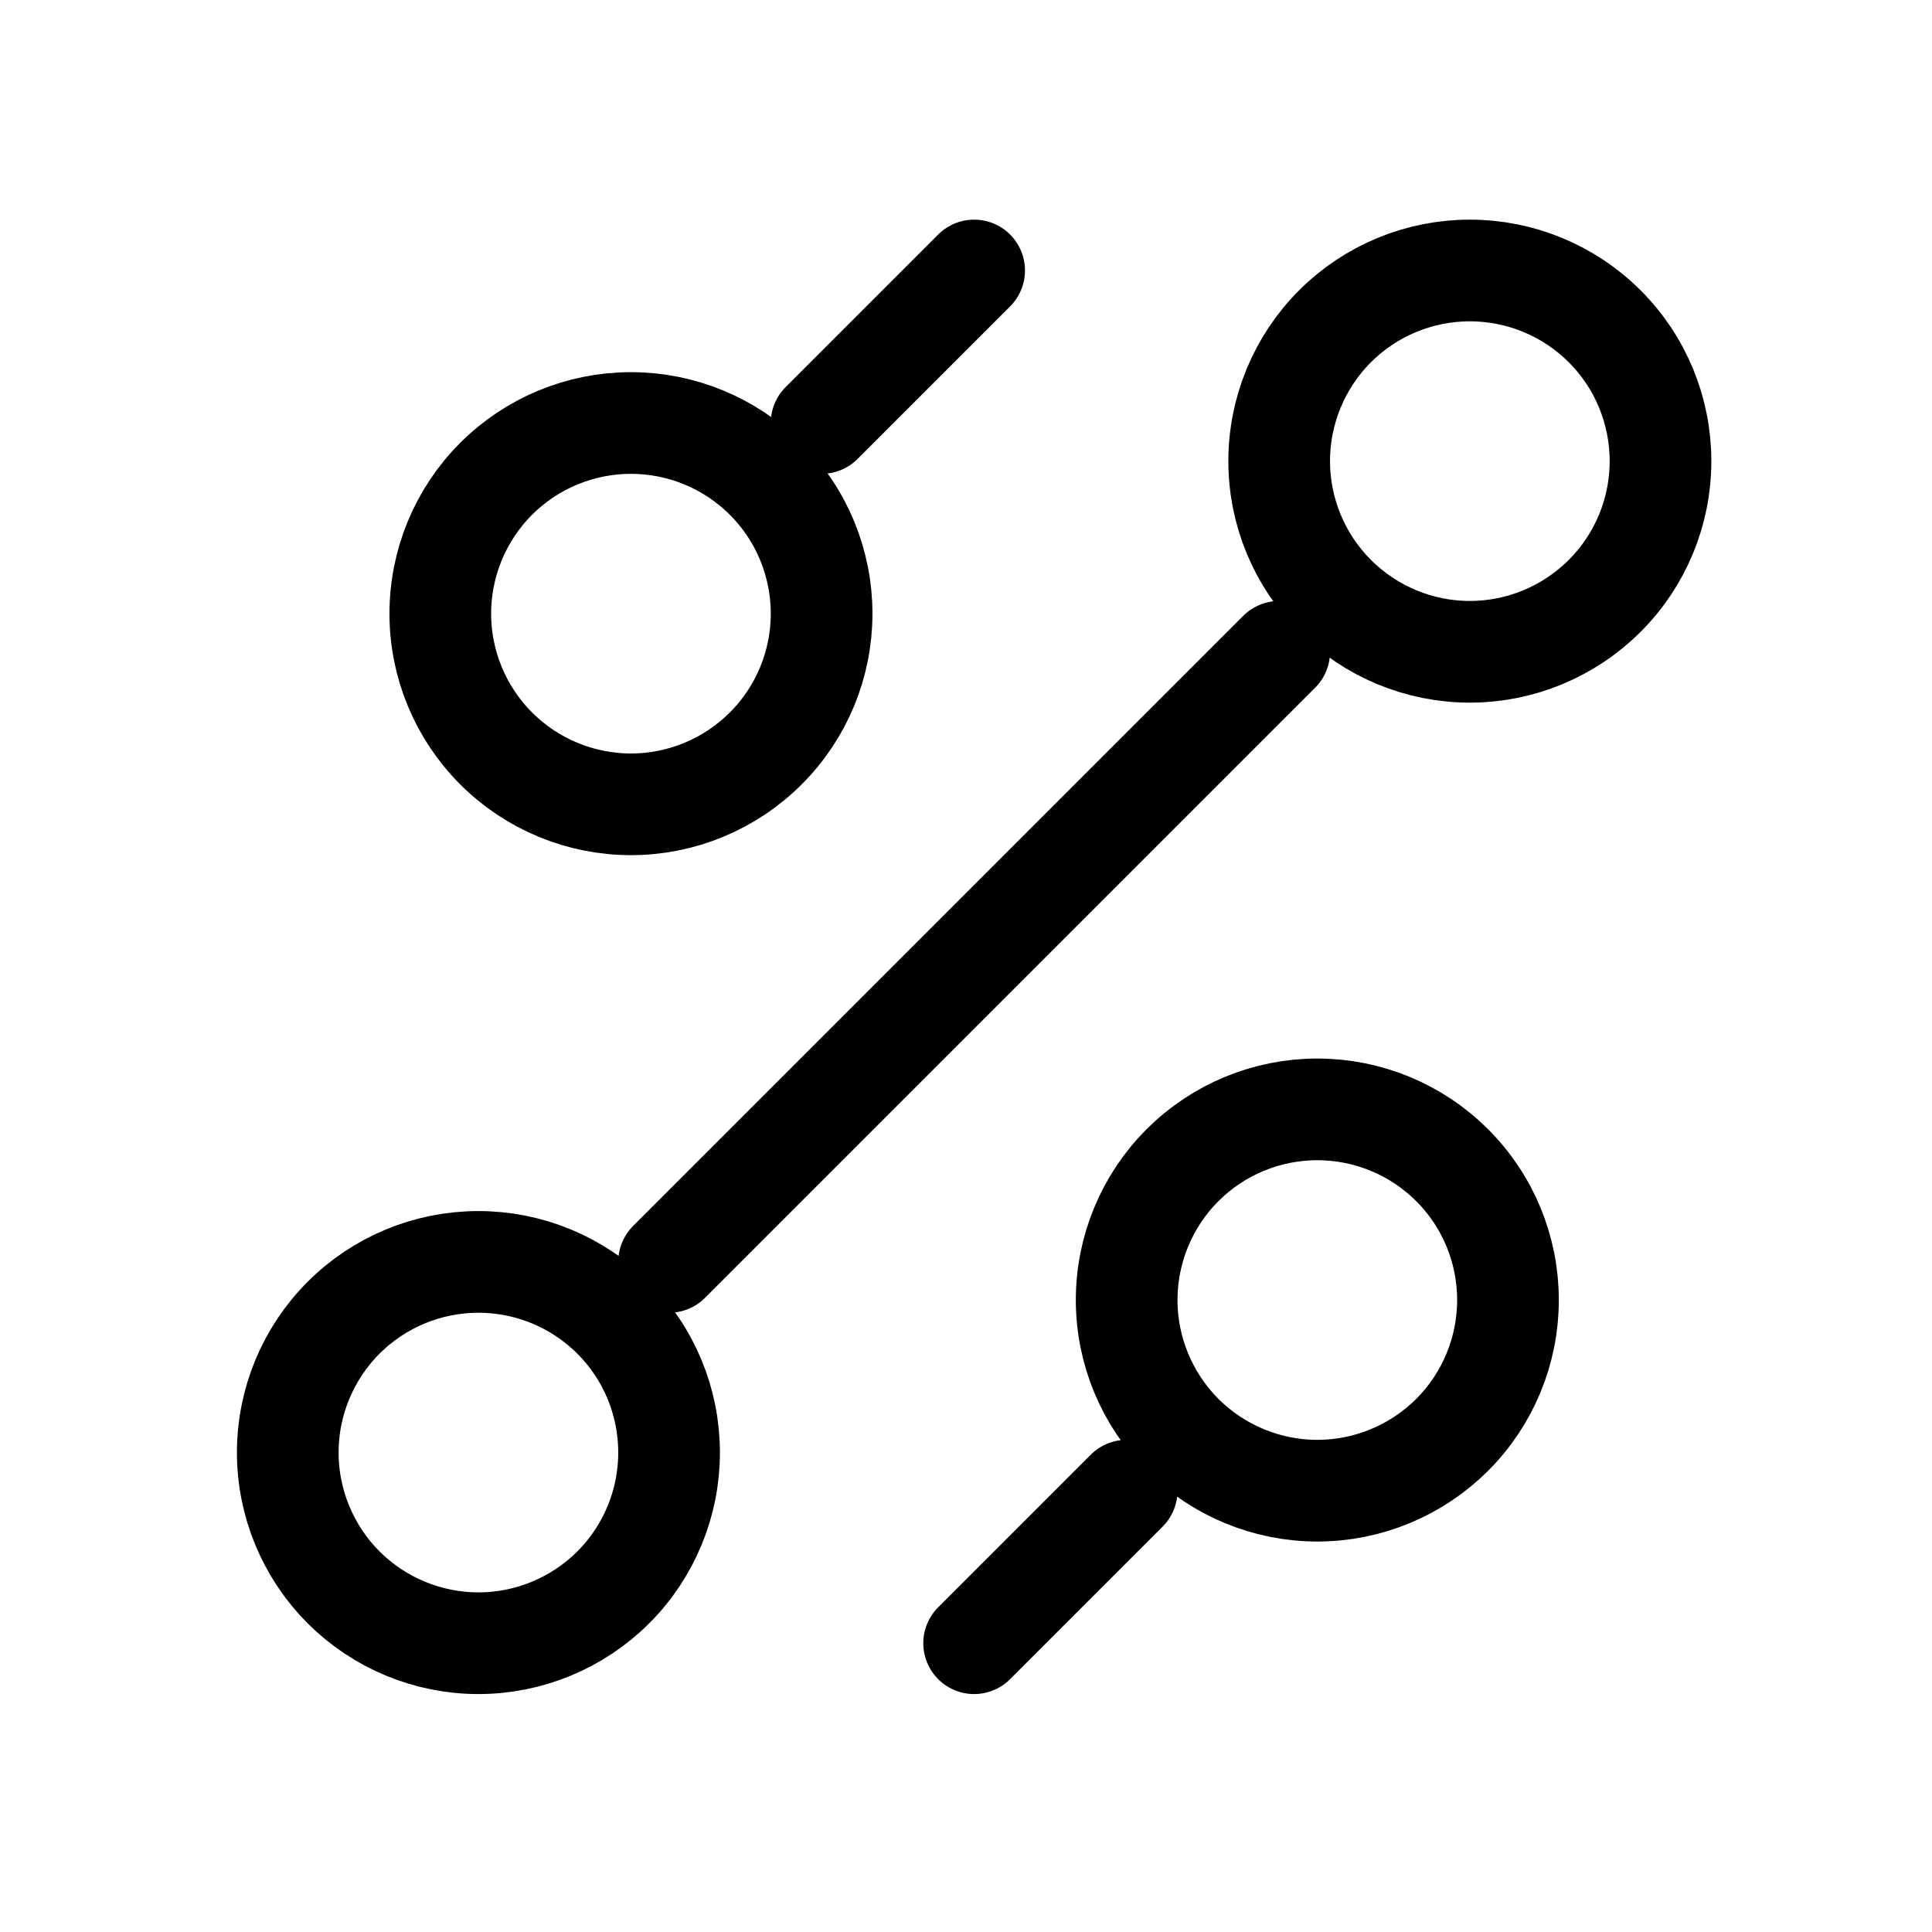 <svg xmlns="http://www.w3.org/2000/svg" width="19" height="19" viewBox="0 0 19 19" fill="none">
  <path d="M8.08 4.16L9.58 2.66M6.58 12.41L12.58 6.41M9.58 16.16L11.08 14.66M12.955 14.66C13.452 14.66 13.929 14.462 14.281 14.111C14.633 13.759 14.83 13.282 14.83 12.785C14.83 12.287 14.633 11.81 14.281 11.459C13.929 11.107 13.452 10.91 12.955 10.91C12.458 10.91 11.981 11.107 11.629 11.459C11.278 11.81 11.08 12.287 11.08 12.785C11.08 13.282 11.278 13.759 11.629 14.111C11.981 14.462 12.458 14.66 12.955 14.66ZM6.205 7.91C6.702 7.91 7.179 7.712 7.531 7.36C7.883 7.009 8.08 6.532 8.08 6.035C8.08 5.537 7.883 5.06 7.531 4.709C7.179 4.357 6.702 4.16 6.205 4.16C5.708 4.16 5.231 4.357 4.879 4.709C4.528 5.06 4.33 5.537 4.33 6.035C4.33 6.532 4.528 7.009 4.879 7.36C5.231 7.712 5.708 7.91 6.205 7.91ZM4.705 16.16C5.202 16.16 5.679 15.962 6.031 15.611C6.383 15.259 6.58 14.782 6.58 14.285C6.58 13.787 6.383 13.31 6.031 12.959C5.679 12.607 5.202 12.41 4.705 12.41C4.208 12.41 3.731 12.607 3.379 12.959C3.028 13.31 2.83 13.787 2.83 14.285C2.83 14.782 3.028 15.259 3.379 15.611C3.731 15.962 4.208 16.16 4.705 16.16ZM14.455 6.41C14.952 6.41 15.429 6.212 15.781 5.86C16.133 5.509 16.33 5.032 16.33 4.535C16.33 4.037 16.133 3.56 15.781 3.209C15.429 2.857 14.952 2.66 14.455 2.66C13.958 2.66 13.481 2.857 13.129 3.209C12.778 3.56 12.58 4.037 12.58 4.535C12.58 5.032 12.778 5.509 13.129 5.86C13.481 6.212 13.958 6.41 14.455 6.41Z" stroke="black" stroke-linecap="round" stroke-linejoin="round"/>
</svg>